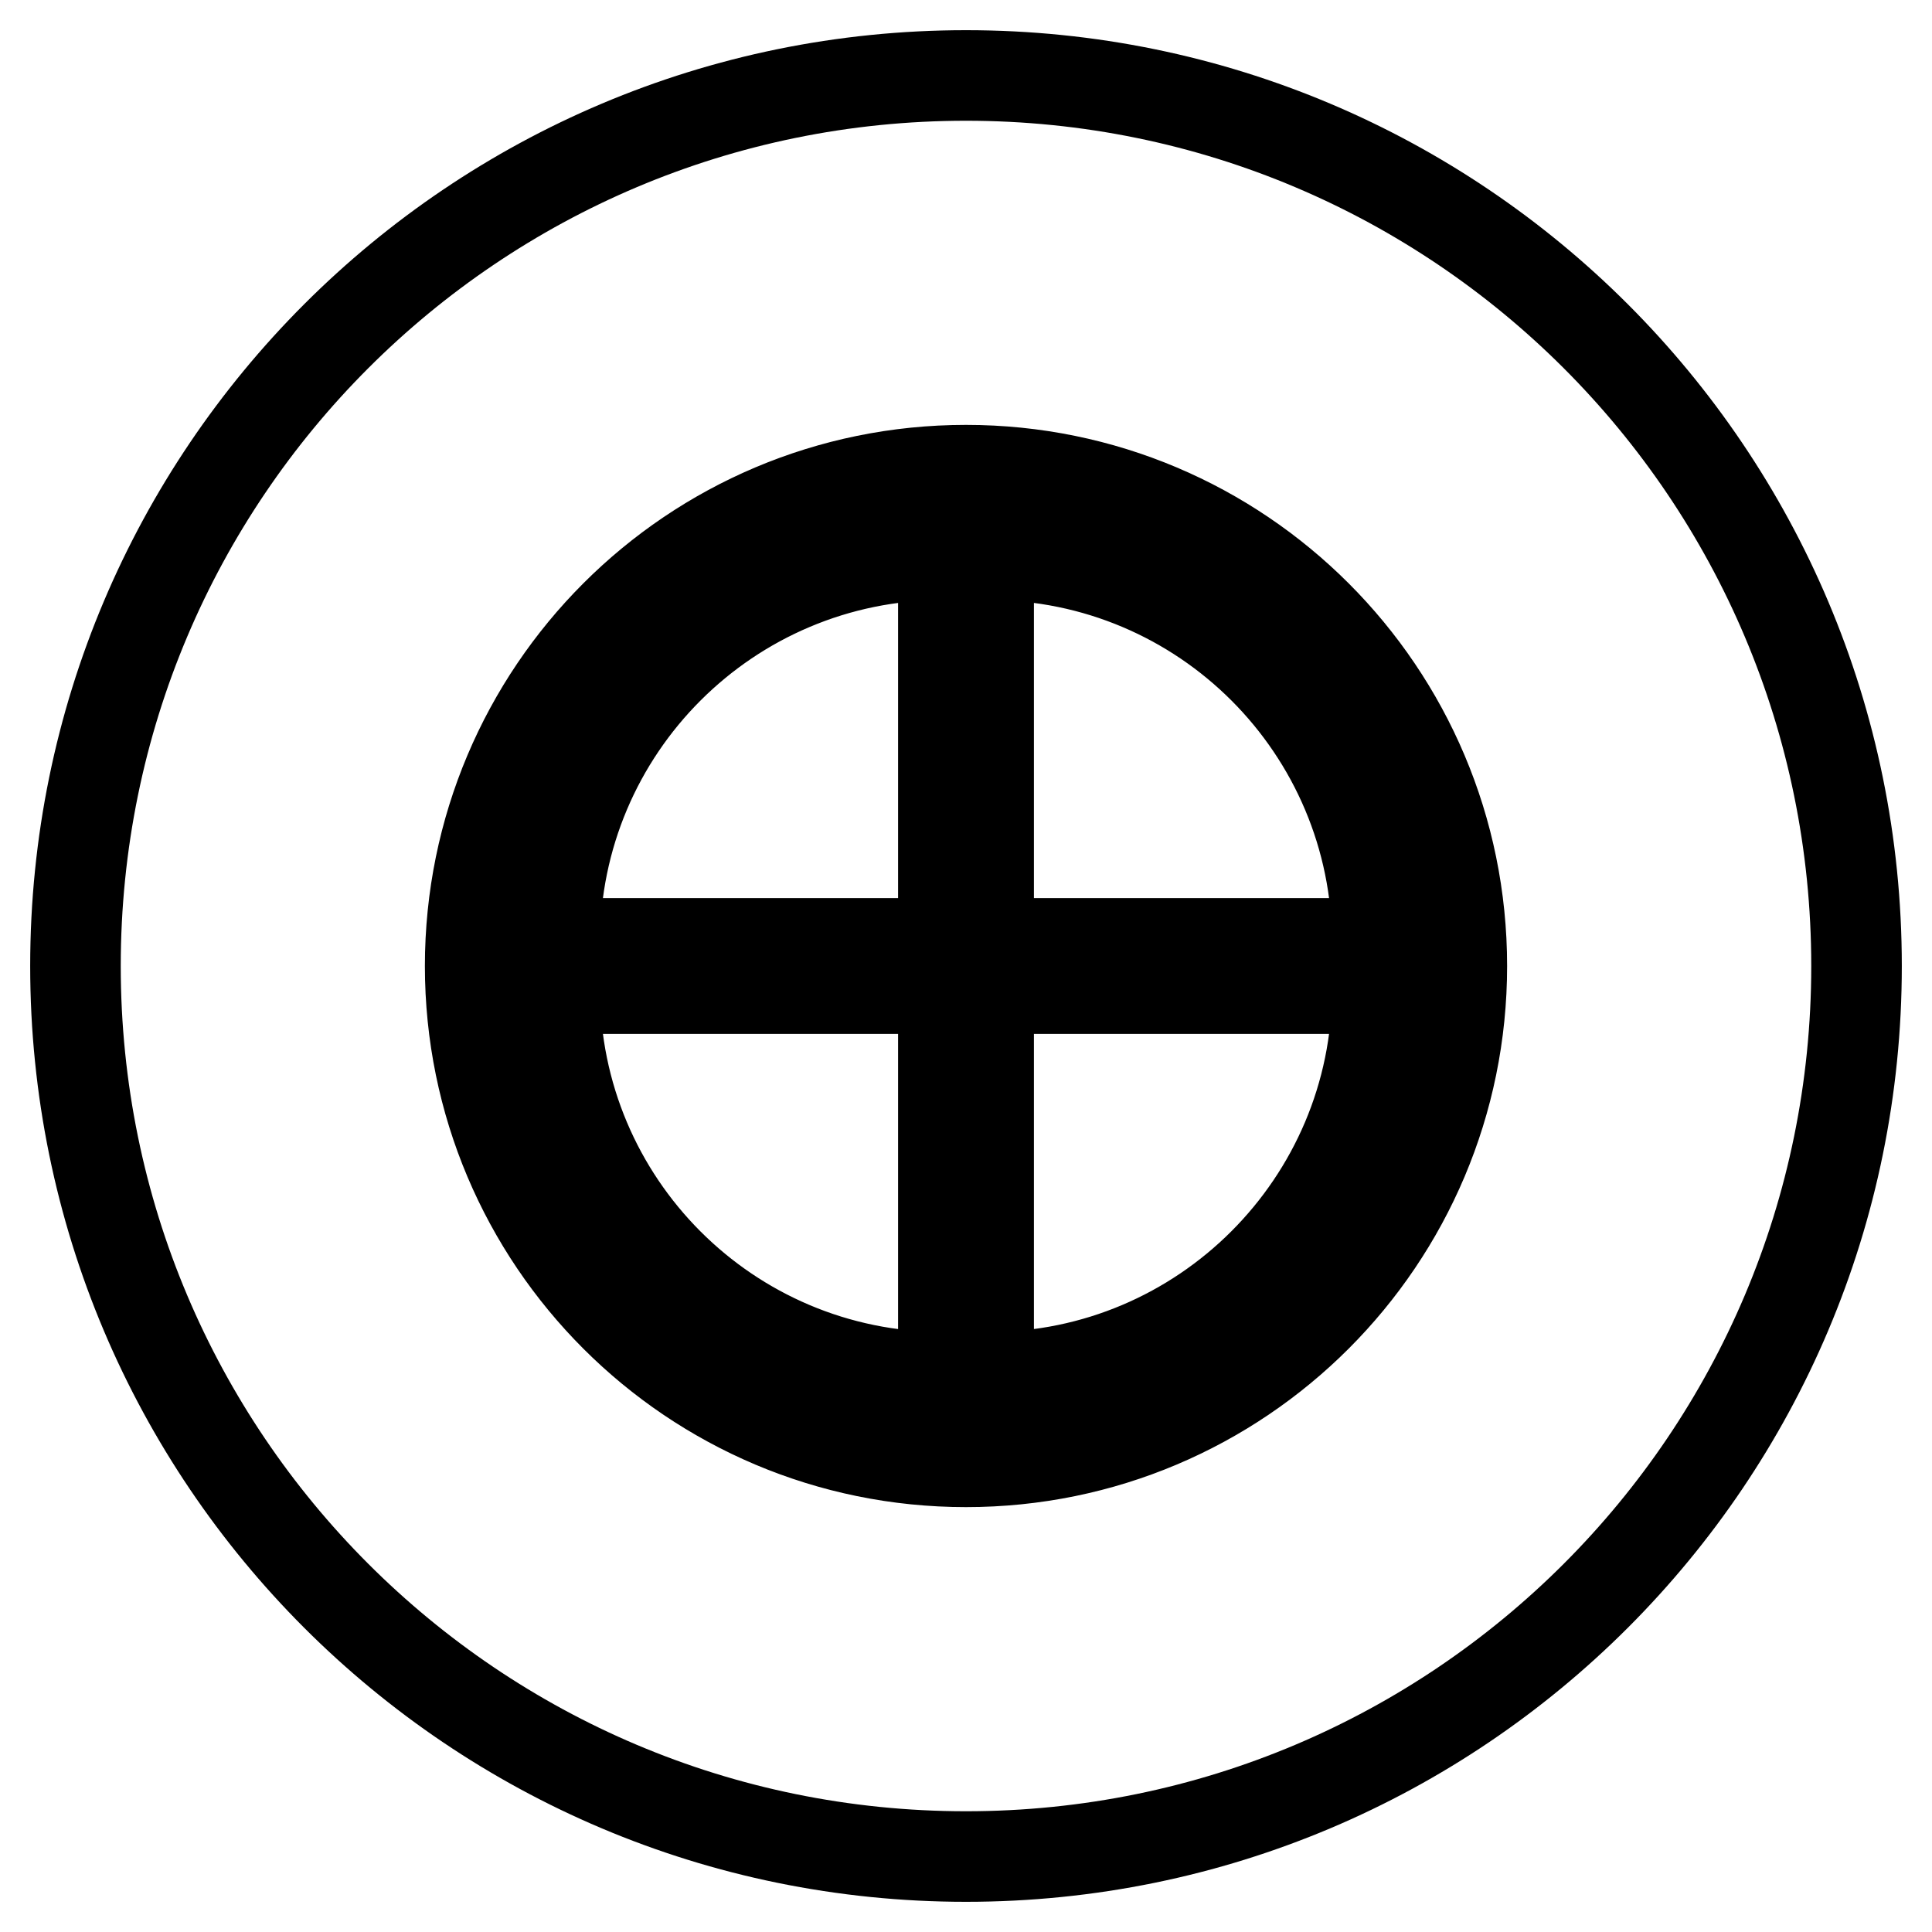 <?xml version="1.0" encoding="utf-8"?>
<!-- Svg Vector Icons : http://www.onlinewebfonts.com/icon -->
<!DOCTYPE svg PUBLIC "-//W3C//DTD SVG 1.1//EN" "http://www.w3.org/Graphics/SVG/1.1/DTD/svg11.dtd">
<svg version="1.1" xmlns="http://www.w3.org/2000/svg" xmlns:xlink="http://www.w3.org/1999/xlink" x="0px" y="0px" viewBox="0 0 256 256" enable-background="new 0 0 256 256" xml:space="preserve">
<g> <path stroke-width="12" fill-opacity="0" stroke="#000000"  d="M128,66.7c-33.8,0-61.3,27.4-61.3,61.3c0,33.8,27.4,61.3,61.3,61.3c33.8,0,61.3-27.4,61.3-61.3 C189.3,94.2,161.8,66.7,128,66.7z M125,182.5c-28.5,0-51.5-23.1-51.5-51.5H125V182.5z M125,125H73.5c0-28.5,23.1-51.5,51.5-51.5 V125z M131,182.5V131h51.5C182.5,159.4,159.4,182.5,131,182.5z M131,125V73.5c28.5,0,51.5,23.1,51.5,51.5H131z M128,10 C62.8,10,10,62.8,10,128c0,65.2,52.8,118,118,118c65.2,0,118-52.8,118-118C246,62.8,193.2,10,128,10z M128,193.7 c-36.3,0-65.7-29.4-65.7-65.7c0-36.3,29.4-65.7,65.7-65.7c36.3,0,65.7,29.4,65.7,65.7C193.7,164.3,164.3,193.7,128,193.7z"/></g>
</svg>
